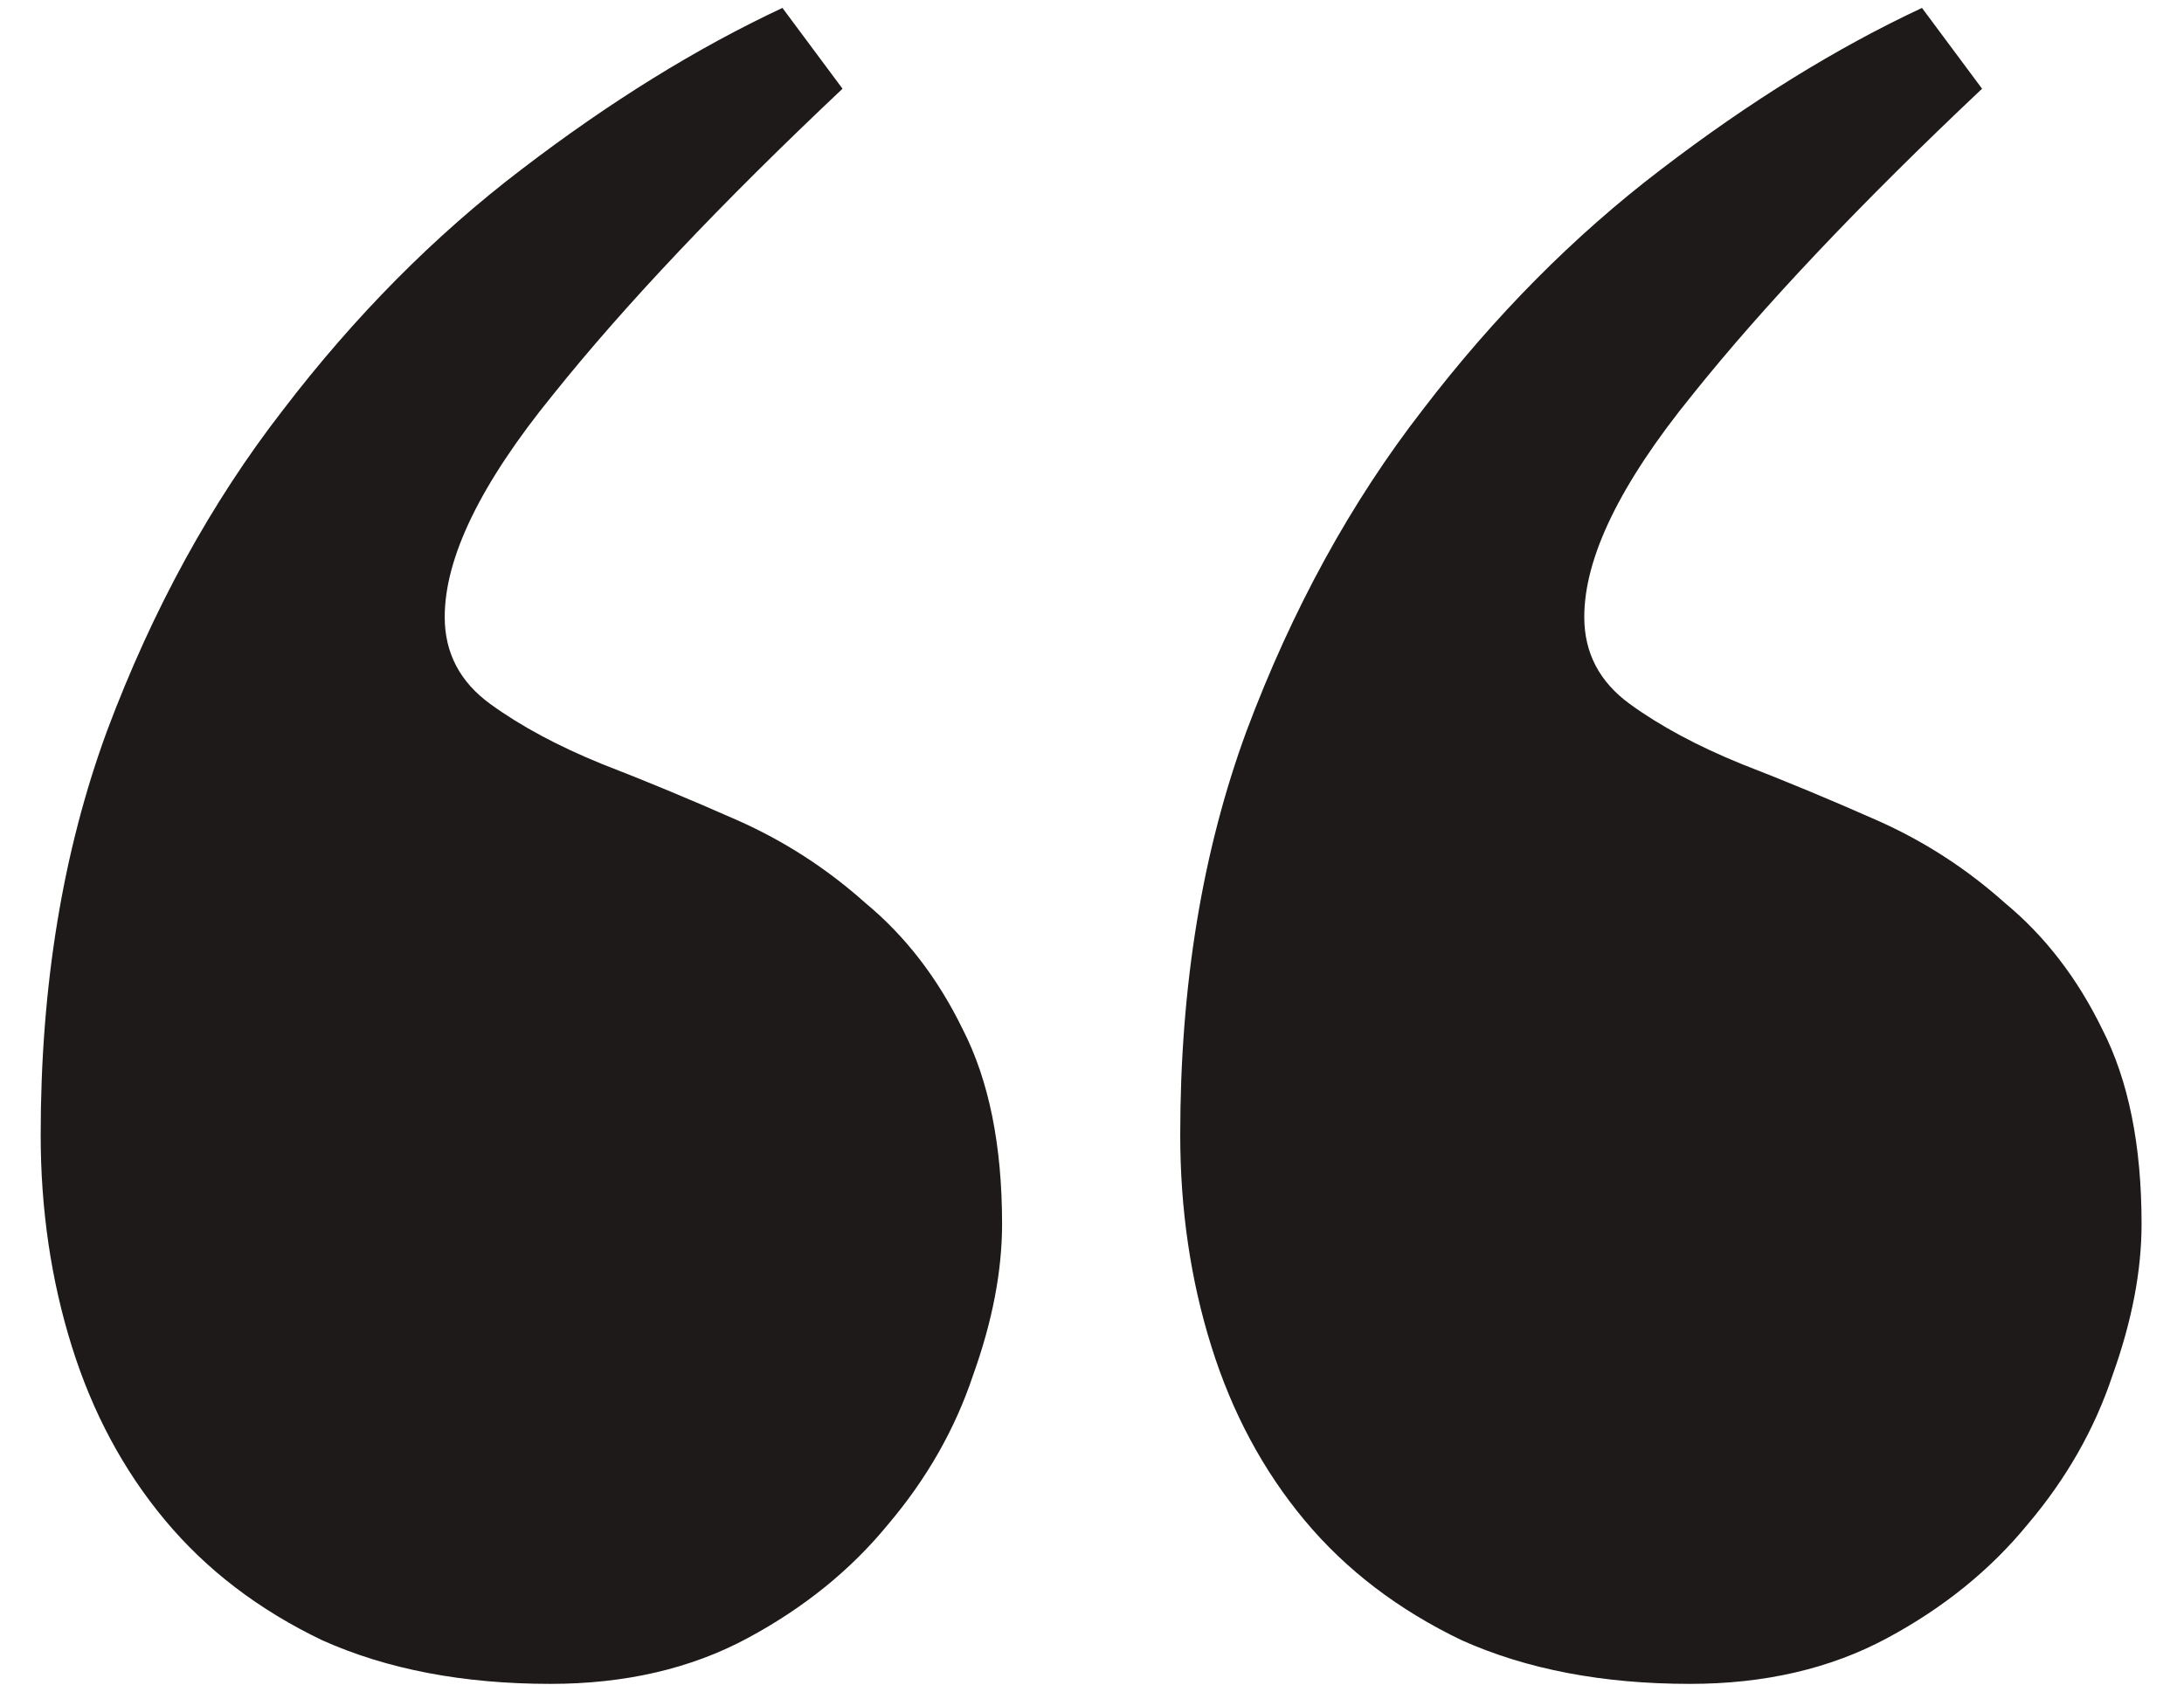 <?xml version="1.0" encoding="UTF-8"?> <svg xmlns="http://www.w3.org/2000/svg" width="35" height="27" viewBox="0 0 35 27" fill="none"> <path d="M27.082 26.988C25.688 26.988 24.47 26.756 23.43 26.291C22.412 25.804 21.57 25.162 20.906 24.365C20.242 23.568 19.744 22.639 19.412 21.576C19.08 20.514 18.914 19.385 18.914 18.189C18.914 15.799 19.268 13.641 19.977 11.715C20.707 9.767 21.648 8.051 22.799 6.568C23.95 5.063 25.223 3.779 26.617 2.717C28.034 1.632 29.428 0.769 30.801 0.127L31.764 1.422C29.816 3.259 28.266 4.897 27.115 6.336C25.964 7.753 25.389 8.937 25.389 9.889C25.389 10.464 25.632 10.929 26.119 11.283C26.606 11.637 27.204 11.958 27.912 12.246C28.598 12.512 29.318 12.81 30.07 13.143C30.823 13.475 31.509 13.917 32.129 14.471C32.771 15.002 33.291 15.677 33.69 16.496C34.11 17.315 34.32 18.355 34.32 19.617C34.32 20.37 34.165 21.178 33.855 22.041C33.568 22.904 33.114 23.701 32.494 24.432C31.896 25.162 31.144 25.771 30.236 26.258C29.329 26.745 28.277 26.988 27.082 26.988ZM8.82 26.988C7.426 26.988 6.208 26.756 5.168 26.291C4.15 25.804 3.309 25.162 2.645 24.365C1.98 23.568 1.482 22.639 1.15 21.576C0.818 20.514 0.652 19.385 0.652 18.189C0.652 15.799 1.007 13.641 1.715 11.715C2.445 9.767 3.386 8.051 4.537 6.568C5.688 5.063 6.961 3.779 8.355 2.717C9.772 1.632 11.167 0.769 12.539 0.127L13.502 1.422C11.554 3.259 10.005 4.897 8.854 6.336C7.702 7.753 7.127 8.937 7.127 9.889C7.127 10.464 7.37 10.929 7.857 11.283C8.344 11.637 8.942 11.958 9.65 12.246C10.337 12.512 11.056 12.81 11.809 13.143C12.561 13.475 13.247 13.917 13.867 14.471C14.509 15.002 15.029 15.677 15.428 16.496C15.848 17.315 16.059 18.355 16.059 19.617C16.059 20.37 15.904 21.178 15.594 22.041C15.306 22.904 14.852 23.701 14.232 24.432C13.635 25.162 12.882 25.771 11.975 26.258C11.067 26.745 10.016 26.988 8.82 26.988Z" fill="#1F1A1A"></path> </svg> 